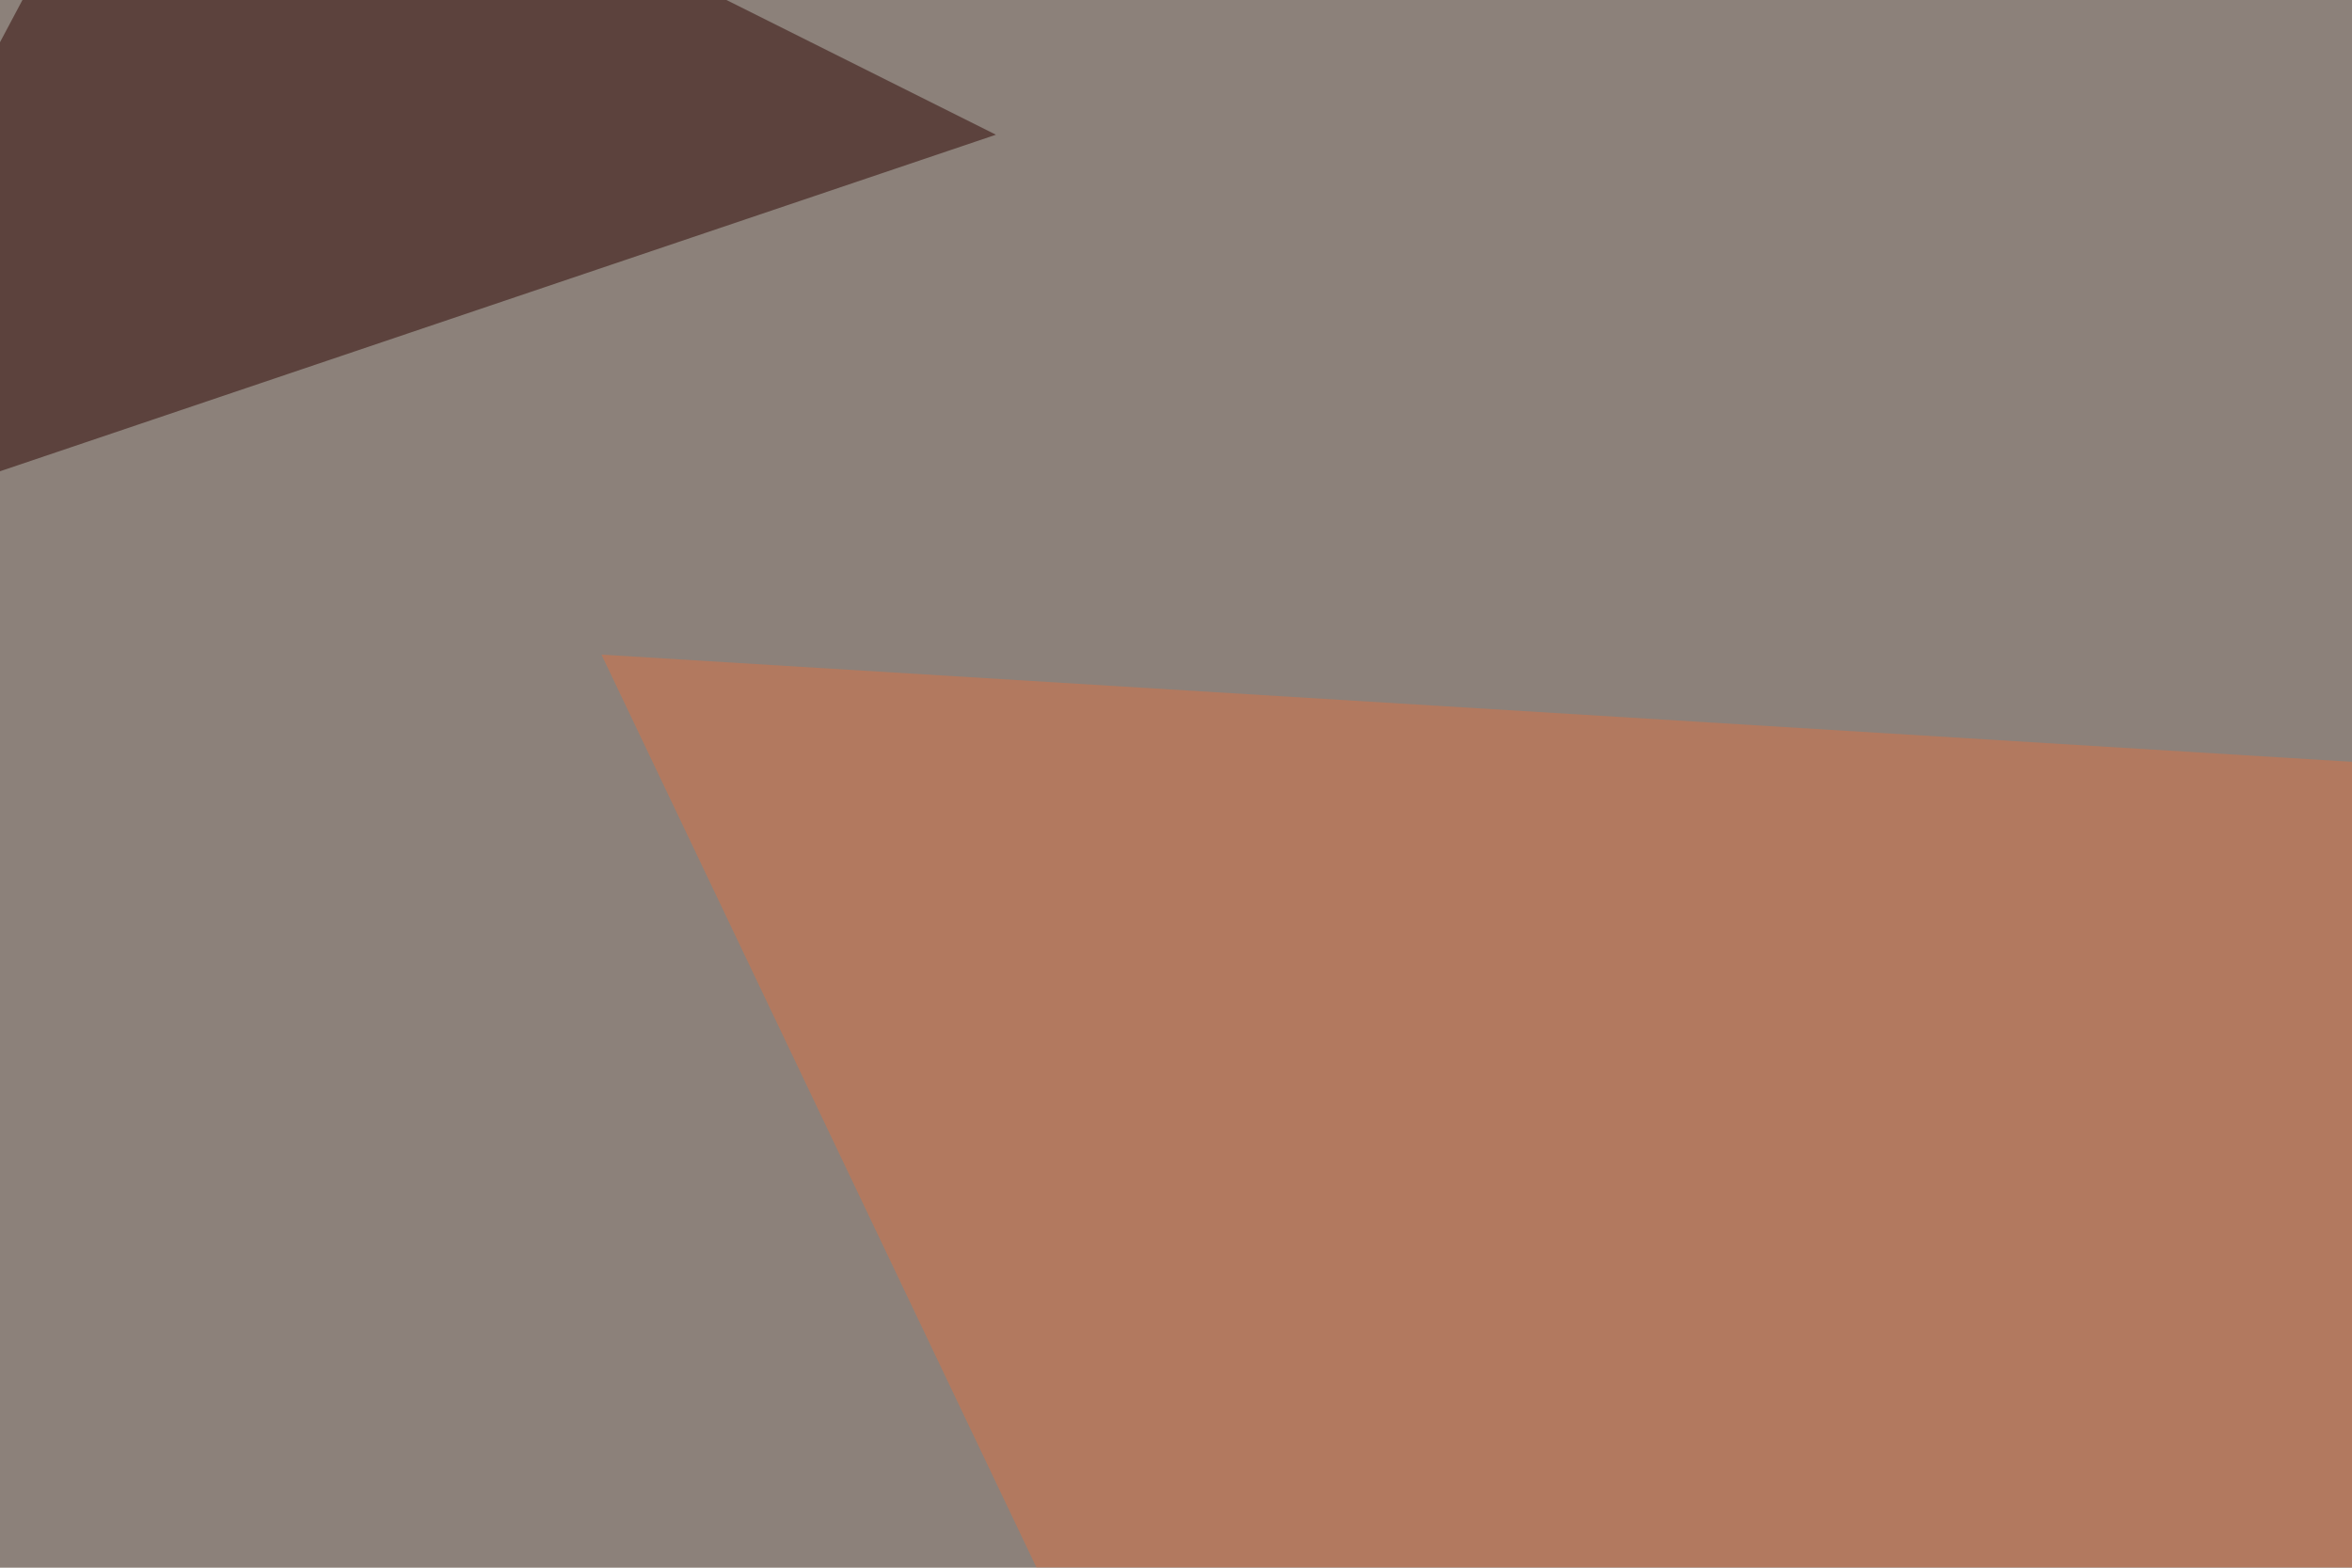 <svg xmlns="http://www.w3.org/2000/svg" width="384" height="256" ><filter id="a"><feGaussianBlur stdDeviation="55"/></filter><rect width="100%" height="100%" fill="#8c817a"/><g filter="url(#a)"><g fill-opacity=".5"><path fill="#d97345" d="M306.2 543.5l-208-436.6 383.7 23.5z"/><path fill="#77a5b5" d="M795.4 487.8L599.1 63 370.6 543.5z"/><path fill="#090000" d="M590.3-16.1L402.8 7.3l152.4 46.9z"/><path fill="#2d0500" d="M27.8-45.4L-45.4 92.3l208-70.3z"/></g></g></svg>